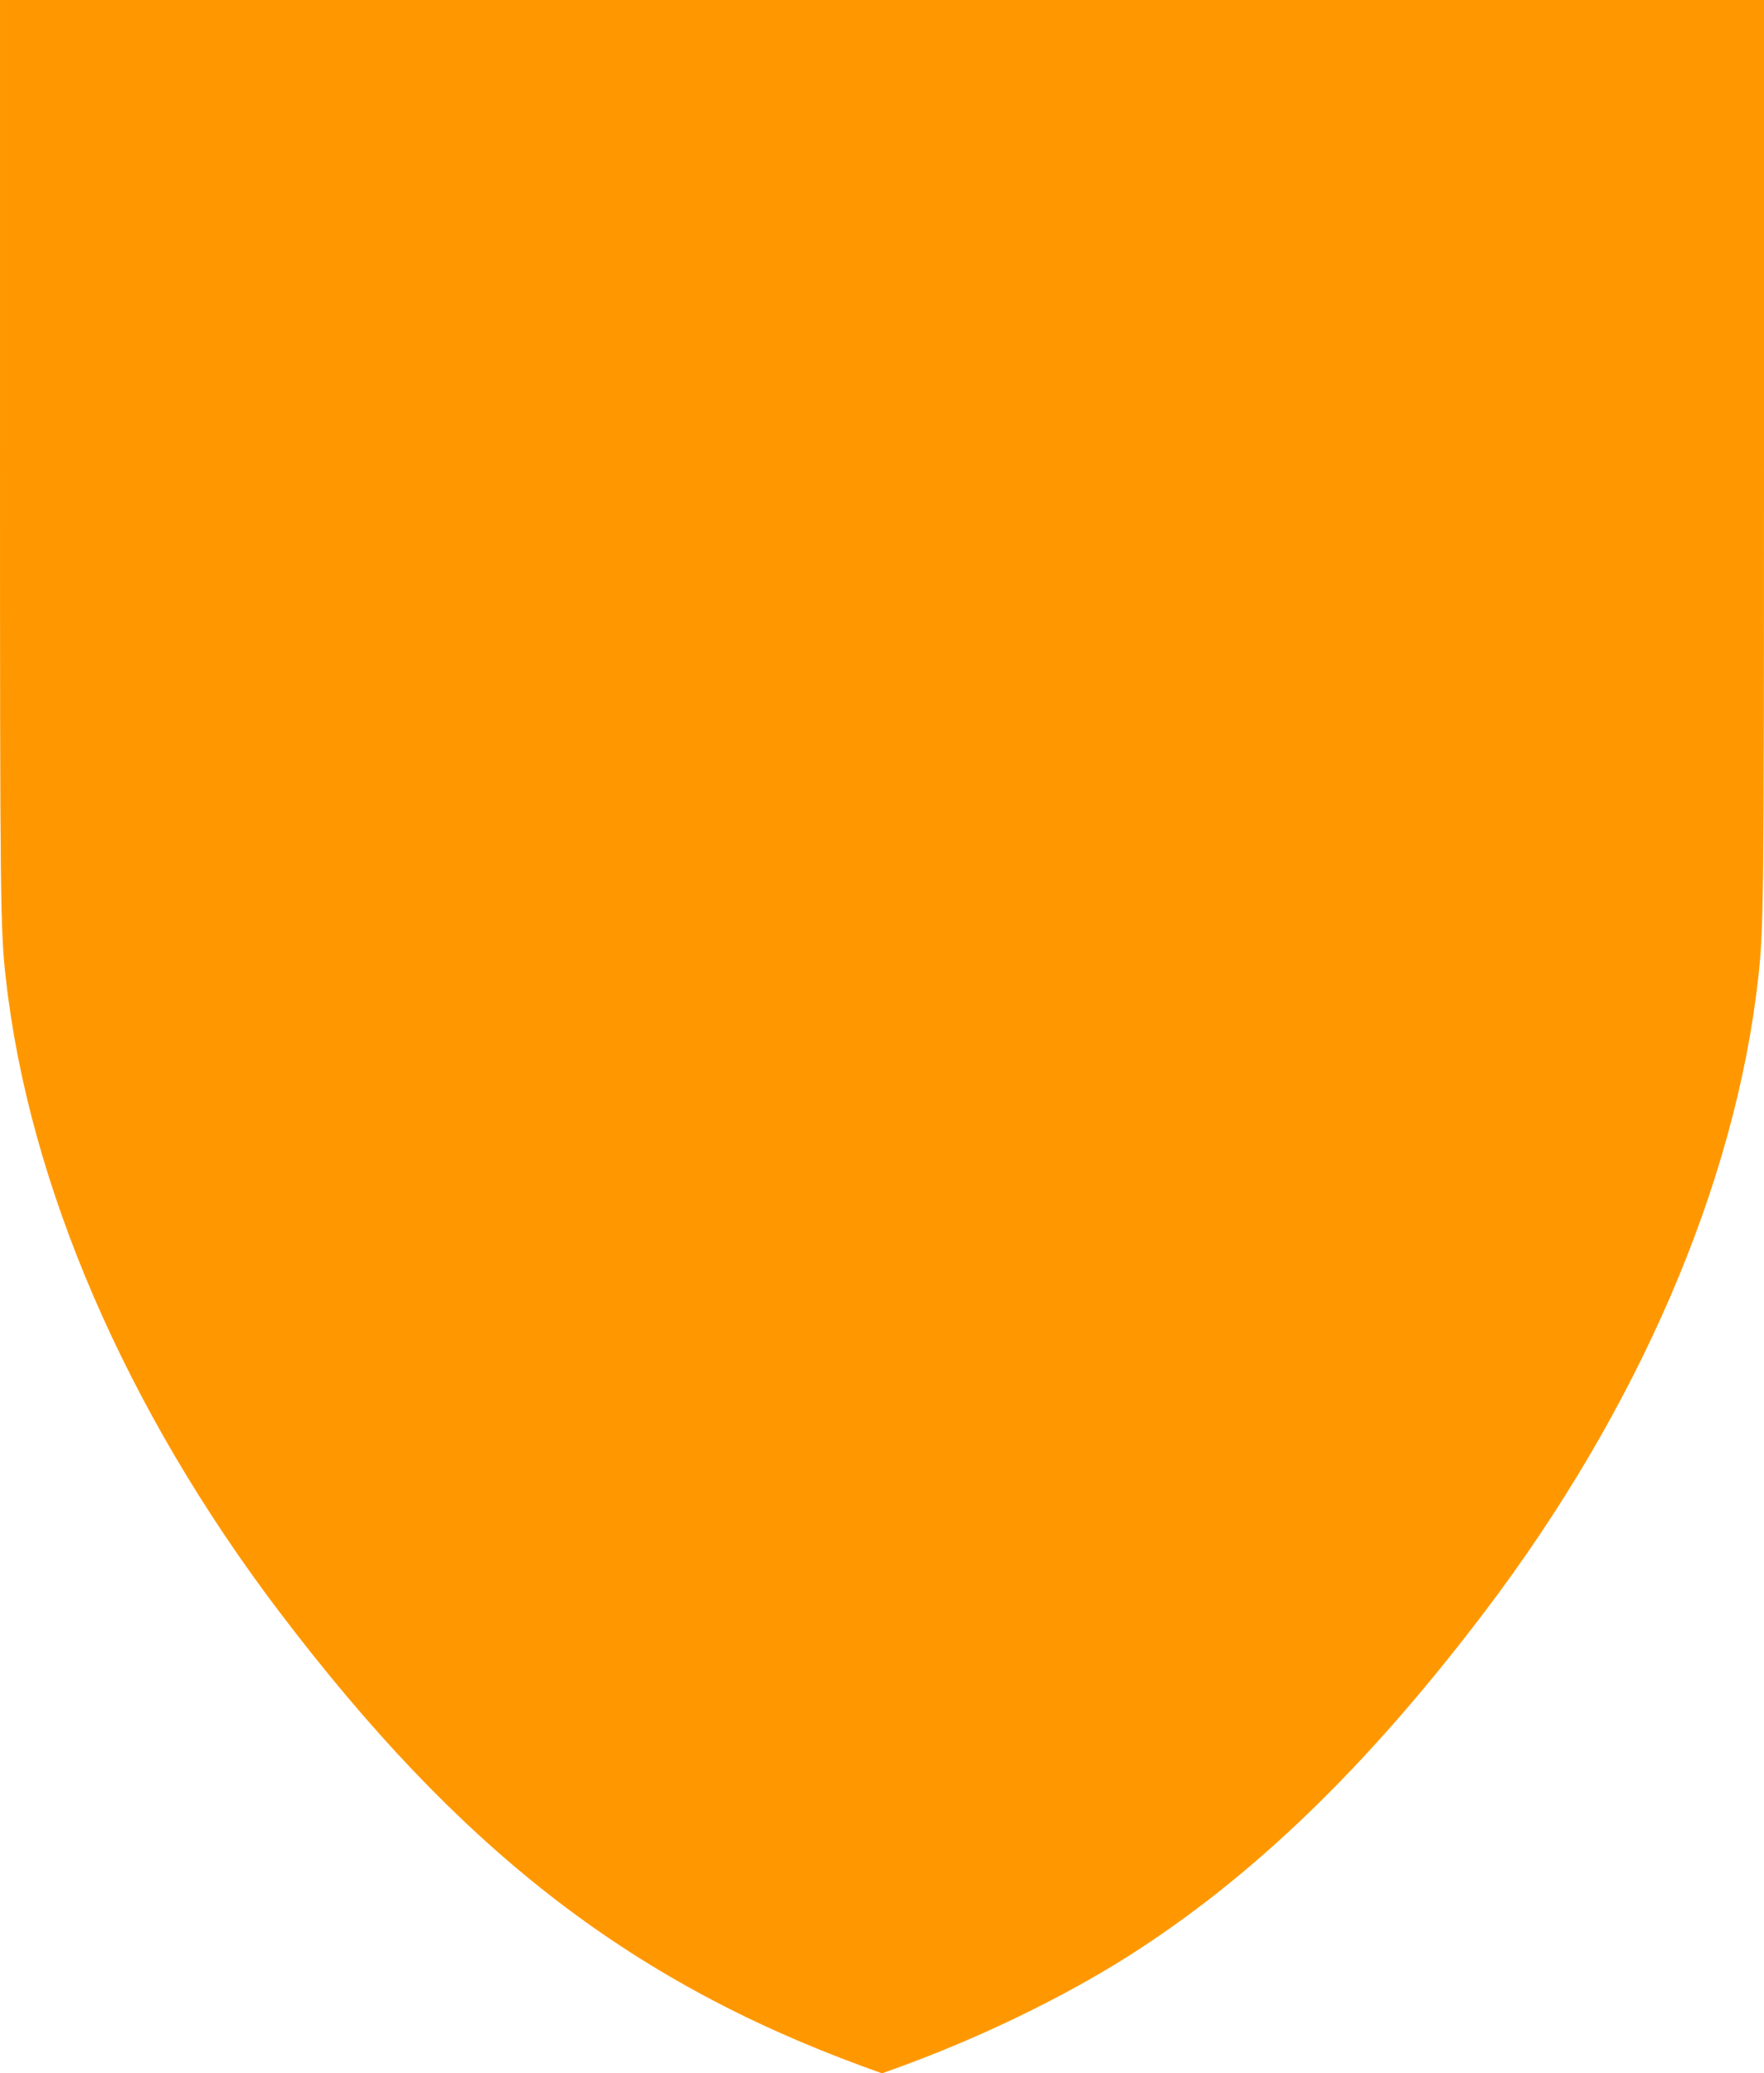 <?xml version="1.0" standalone="no"?>
<!DOCTYPE svg PUBLIC "-//W3C//DTD SVG 20010904//EN"
 "http://www.w3.org/TR/2001/REC-SVG-20010904/DTD/svg10.dtd">
<svg version="1.0" xmlns="http://www.w3.org/2000/svg"
 width="1089pt" height="1280pt" viewBox="0 0 1089 1280"
 preserveAspectRatio="xMidYMid meet">
<g transform="translate(0,1280) scale(0.1,-0.1)"
fill="#ff9800" stroke="none">
<path d="M0 10013 c0 -2791 2 -2951 36 -3253 142 -1274 742 -2663 1688 -3910
1108 -1461 2148 -2272 3597 -2805 l124 -45 100 36 c504 183 1015 431 1420 687
769 488 1477 1172 2201 2127 946 1247 1546 2636 1688 3910 34 302 36 462 36
3253 l0 2787 -5445 0 -5445 0 0 -2787z"/>
</g>
</svg>
